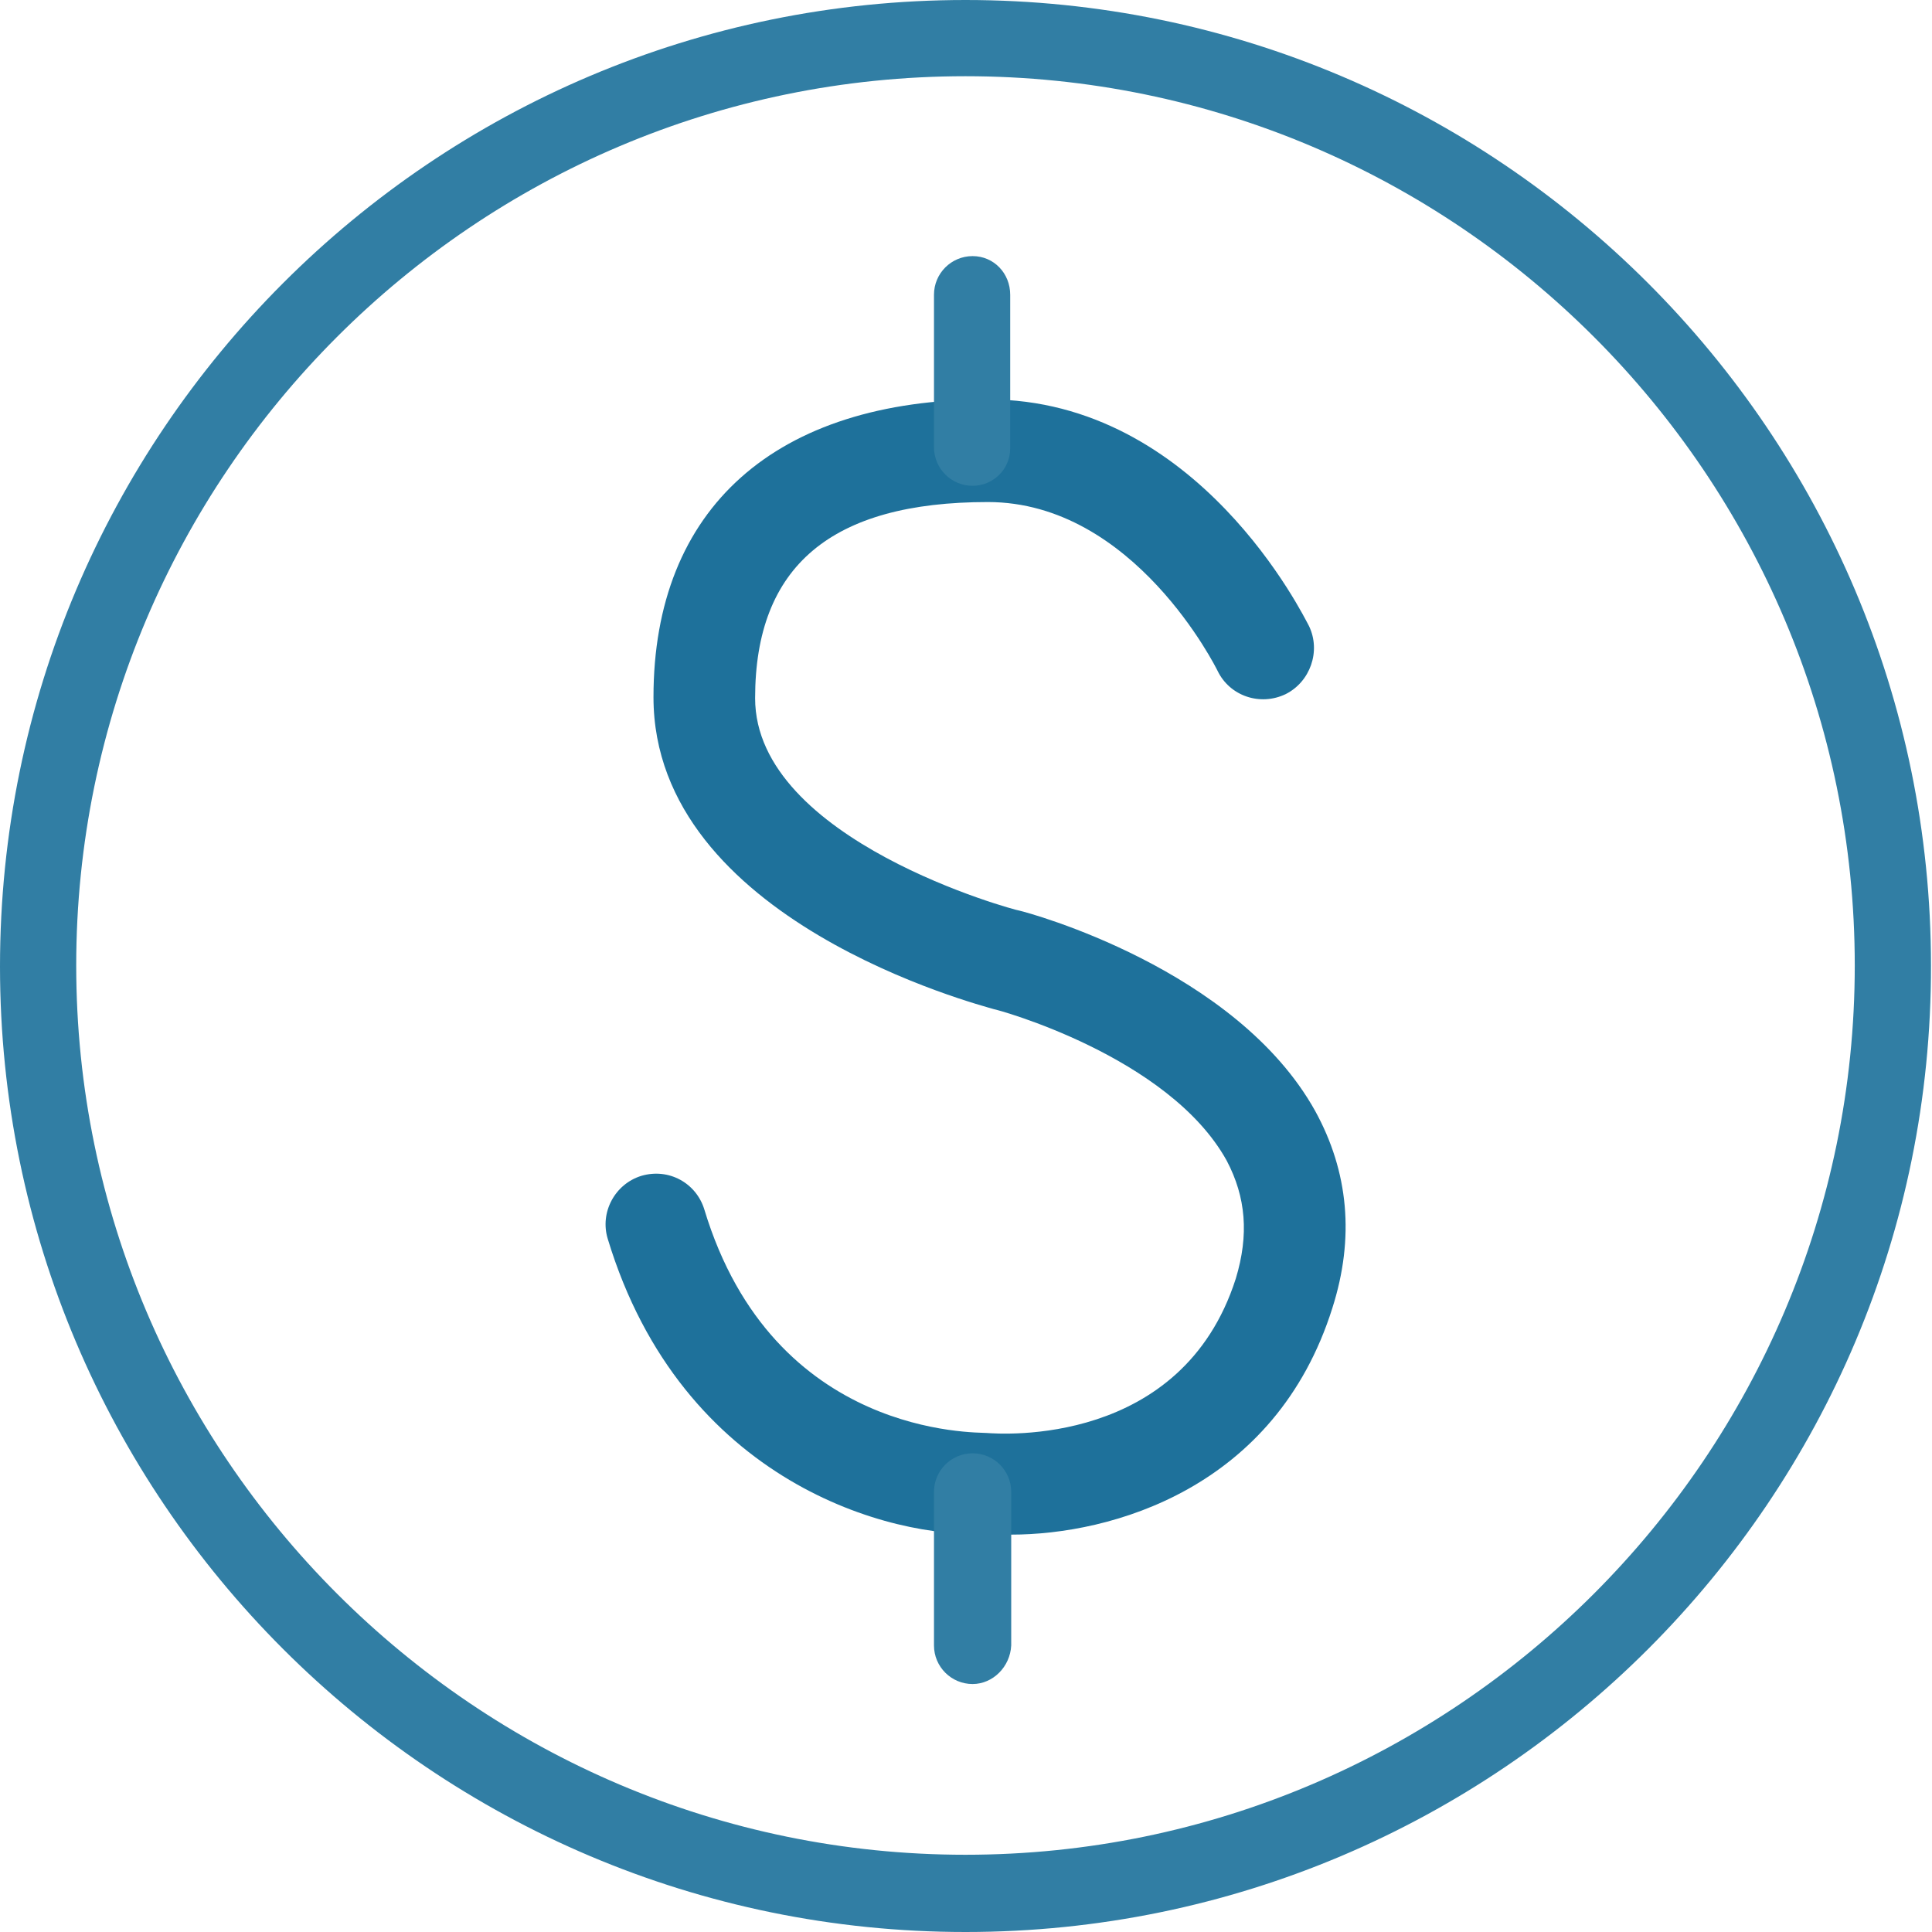 <svg width="91" height="91" viewBox="0 0 91 91" fill="none" xmlns="http://www.w3.org/2000/svg">
<g opacity="0.9">
<path d="M45.476 91C20.392 91 0 70.608 0 45.524C0 20.392 20.392 0 45.476 0C70.56 0 90.952 20.392 90.952 45.476C91 70.56 70.608 91 45.476 91ZM45.476 3.59C22.355 3.59 3.59 22.403 3.59 45.476C3.59 68.549 22.403 87.362 45.476 87.362C68.549 87.362 87.362 68.549 87.362 45.476C87.362 22.403 68.597 3.59 45.476 3.59Z" fill="#1B709A"/>
<path d="M47.63 72.283C47.2 72.283 46.769 72.283 46.386 72.235C42.03 72.474 32.121 69.889 28.626 58.353C28.243 57.108 28.961 55.768 30.206 55.385C31.498 55.002 32.791 55.72 33.174 56.965C36.429 67.735 46.003 67.448 46.481 67.496C47.152 67.544 55.672 68.166 58.209 60.22C58.832 58.161 58.688 56.39 57.779 54.667C55.05 49.736 46.912 47.534 46.816 47.534C46.194 47.343 30.78 43.37 30.78 32.838C30.78 23.934 36.525 18.812 46.529 18.812C56.438 18.812 61.417 29.057 61.656 29.487C62.23 30.684 61.704 32.12 60.555 32.695C59.358 33.269 57.922 32.79 57.348 31.594C57.3 31.498 53.422 23.647 46.529 23.647C39.157 23.647 35.567 26.663 35.567 32.886C35.567 39.588 47.87 42.891 48.013 42.891C48.444 42.987 58.209 45.619 61.943 52.321C63.523 55.193 63.81 58.305 62.757 61.608C60.076 70.129 52.322 72.283 47.63 72.283Z" fill="#056290"/>
<path d="M45.811 22.882C44.806 22.882 43.992 22.068 43.992 21.063V13.883C43.992 12.877 44.806 12.063 45.811 12.063C46.816 12.063 47.582 12.877 47.582 13.883V21.111C47.582 22.116 46.769 22.882 45.811 22.882Z" fill="#1B709A"/>
<path d="M45.811 79.32C44.806 79.32 43.992 78.506 43.992 77.501V70.272C43.992 69.267 44.806 68.453 45.811 68.453C46.816 68.453 47.63 69.267 47.63 70.272V77.501C47.582 78.506 46.769 79.32 45.811 79.32Z" fill="#1B709A"/>
</g>
</svg>
